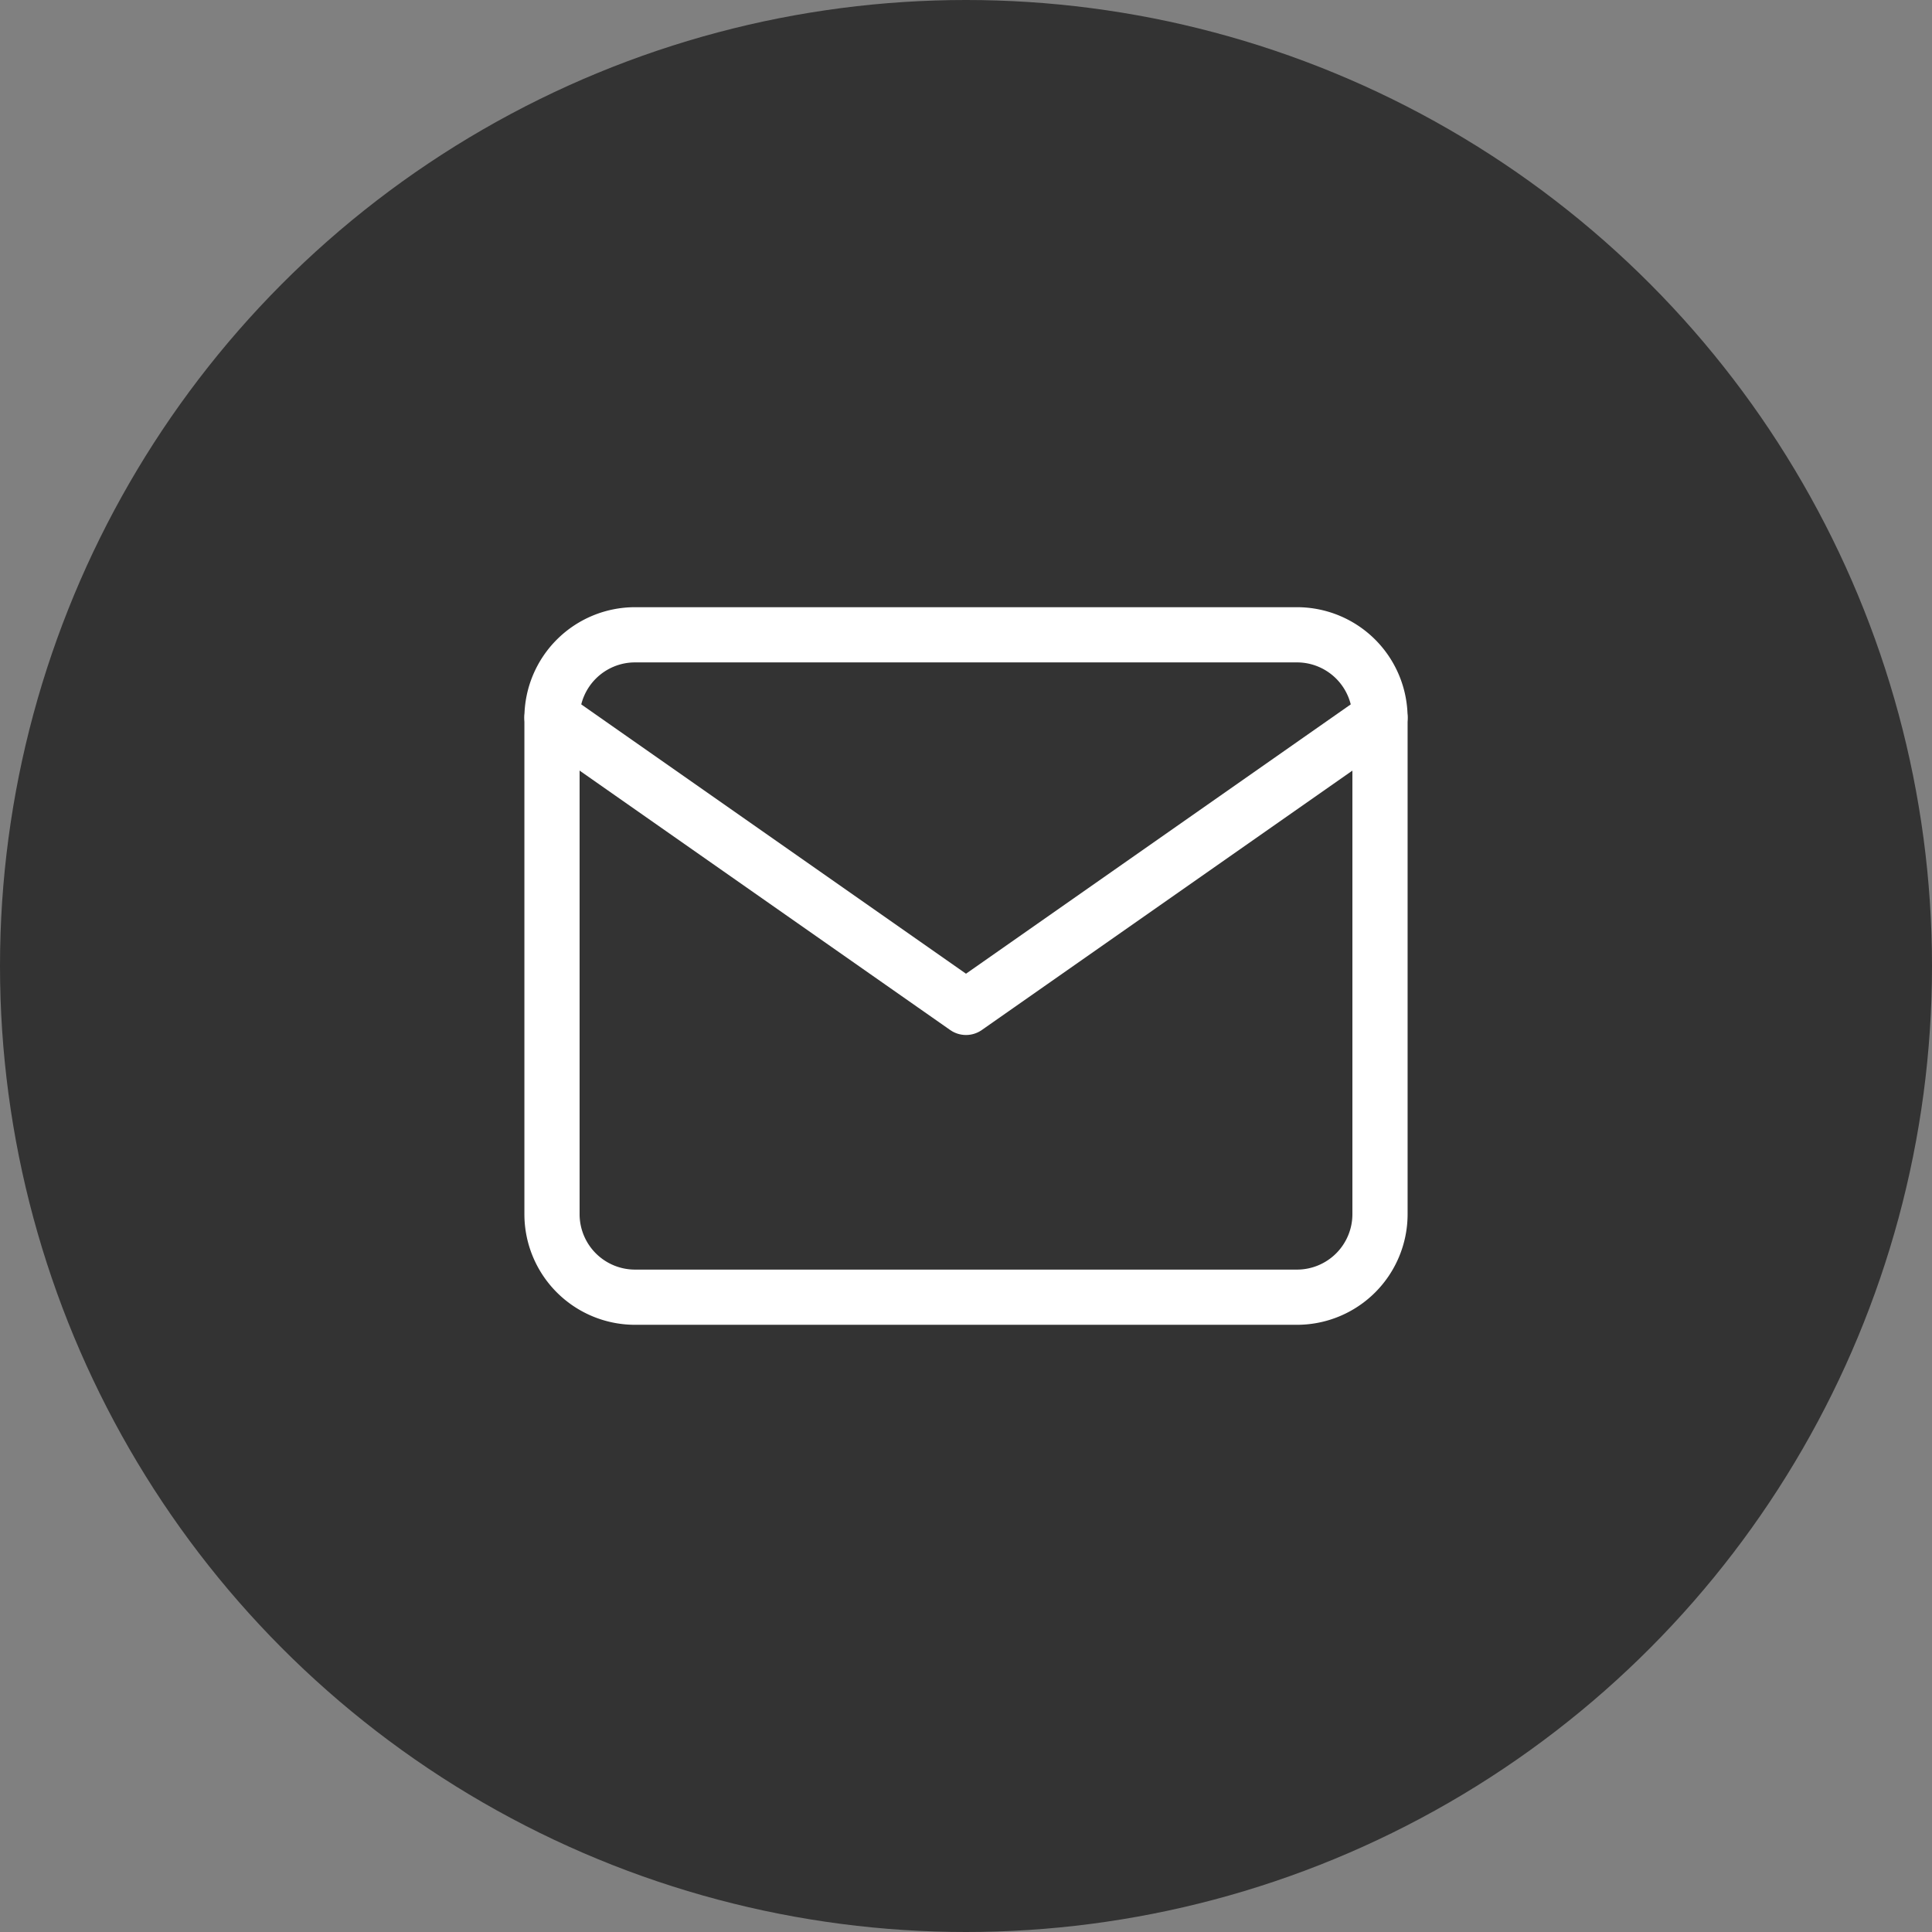 <svg xmlns="http://www.w3.org/2000/svg" width="70" height="70" viewBox="0 0 70 70"><rect x="0" y="0" width="70" height="70" fill="#808080" stroke="none"/><g transform="translate(-1040 -1659)"><circle cx="35" cy="35" r="35" transform="translate(1040 1659)" fill="#333"/><g transform="translate(1058 1678)"><path d="M5,4H29a3.009,3.009,0,0,1,3,3V25a3.009,3.009,0,0,1-3,3H5a3.009,3.009,0,0,1-3-3V7A3.009,3.009,0,0,1,5,4Z" fill="none" stroke="#fff" stroke-linecap="round" stroke-linejoin="round" stroke-width="2"/><path d="M32,6,17,16.5,2,6" transform="translate(0 1)" fill="none" stroke="#fff" stroke-linecap="round" stroke-linejoin="round" stroke-width="2"/></g></g></svg>